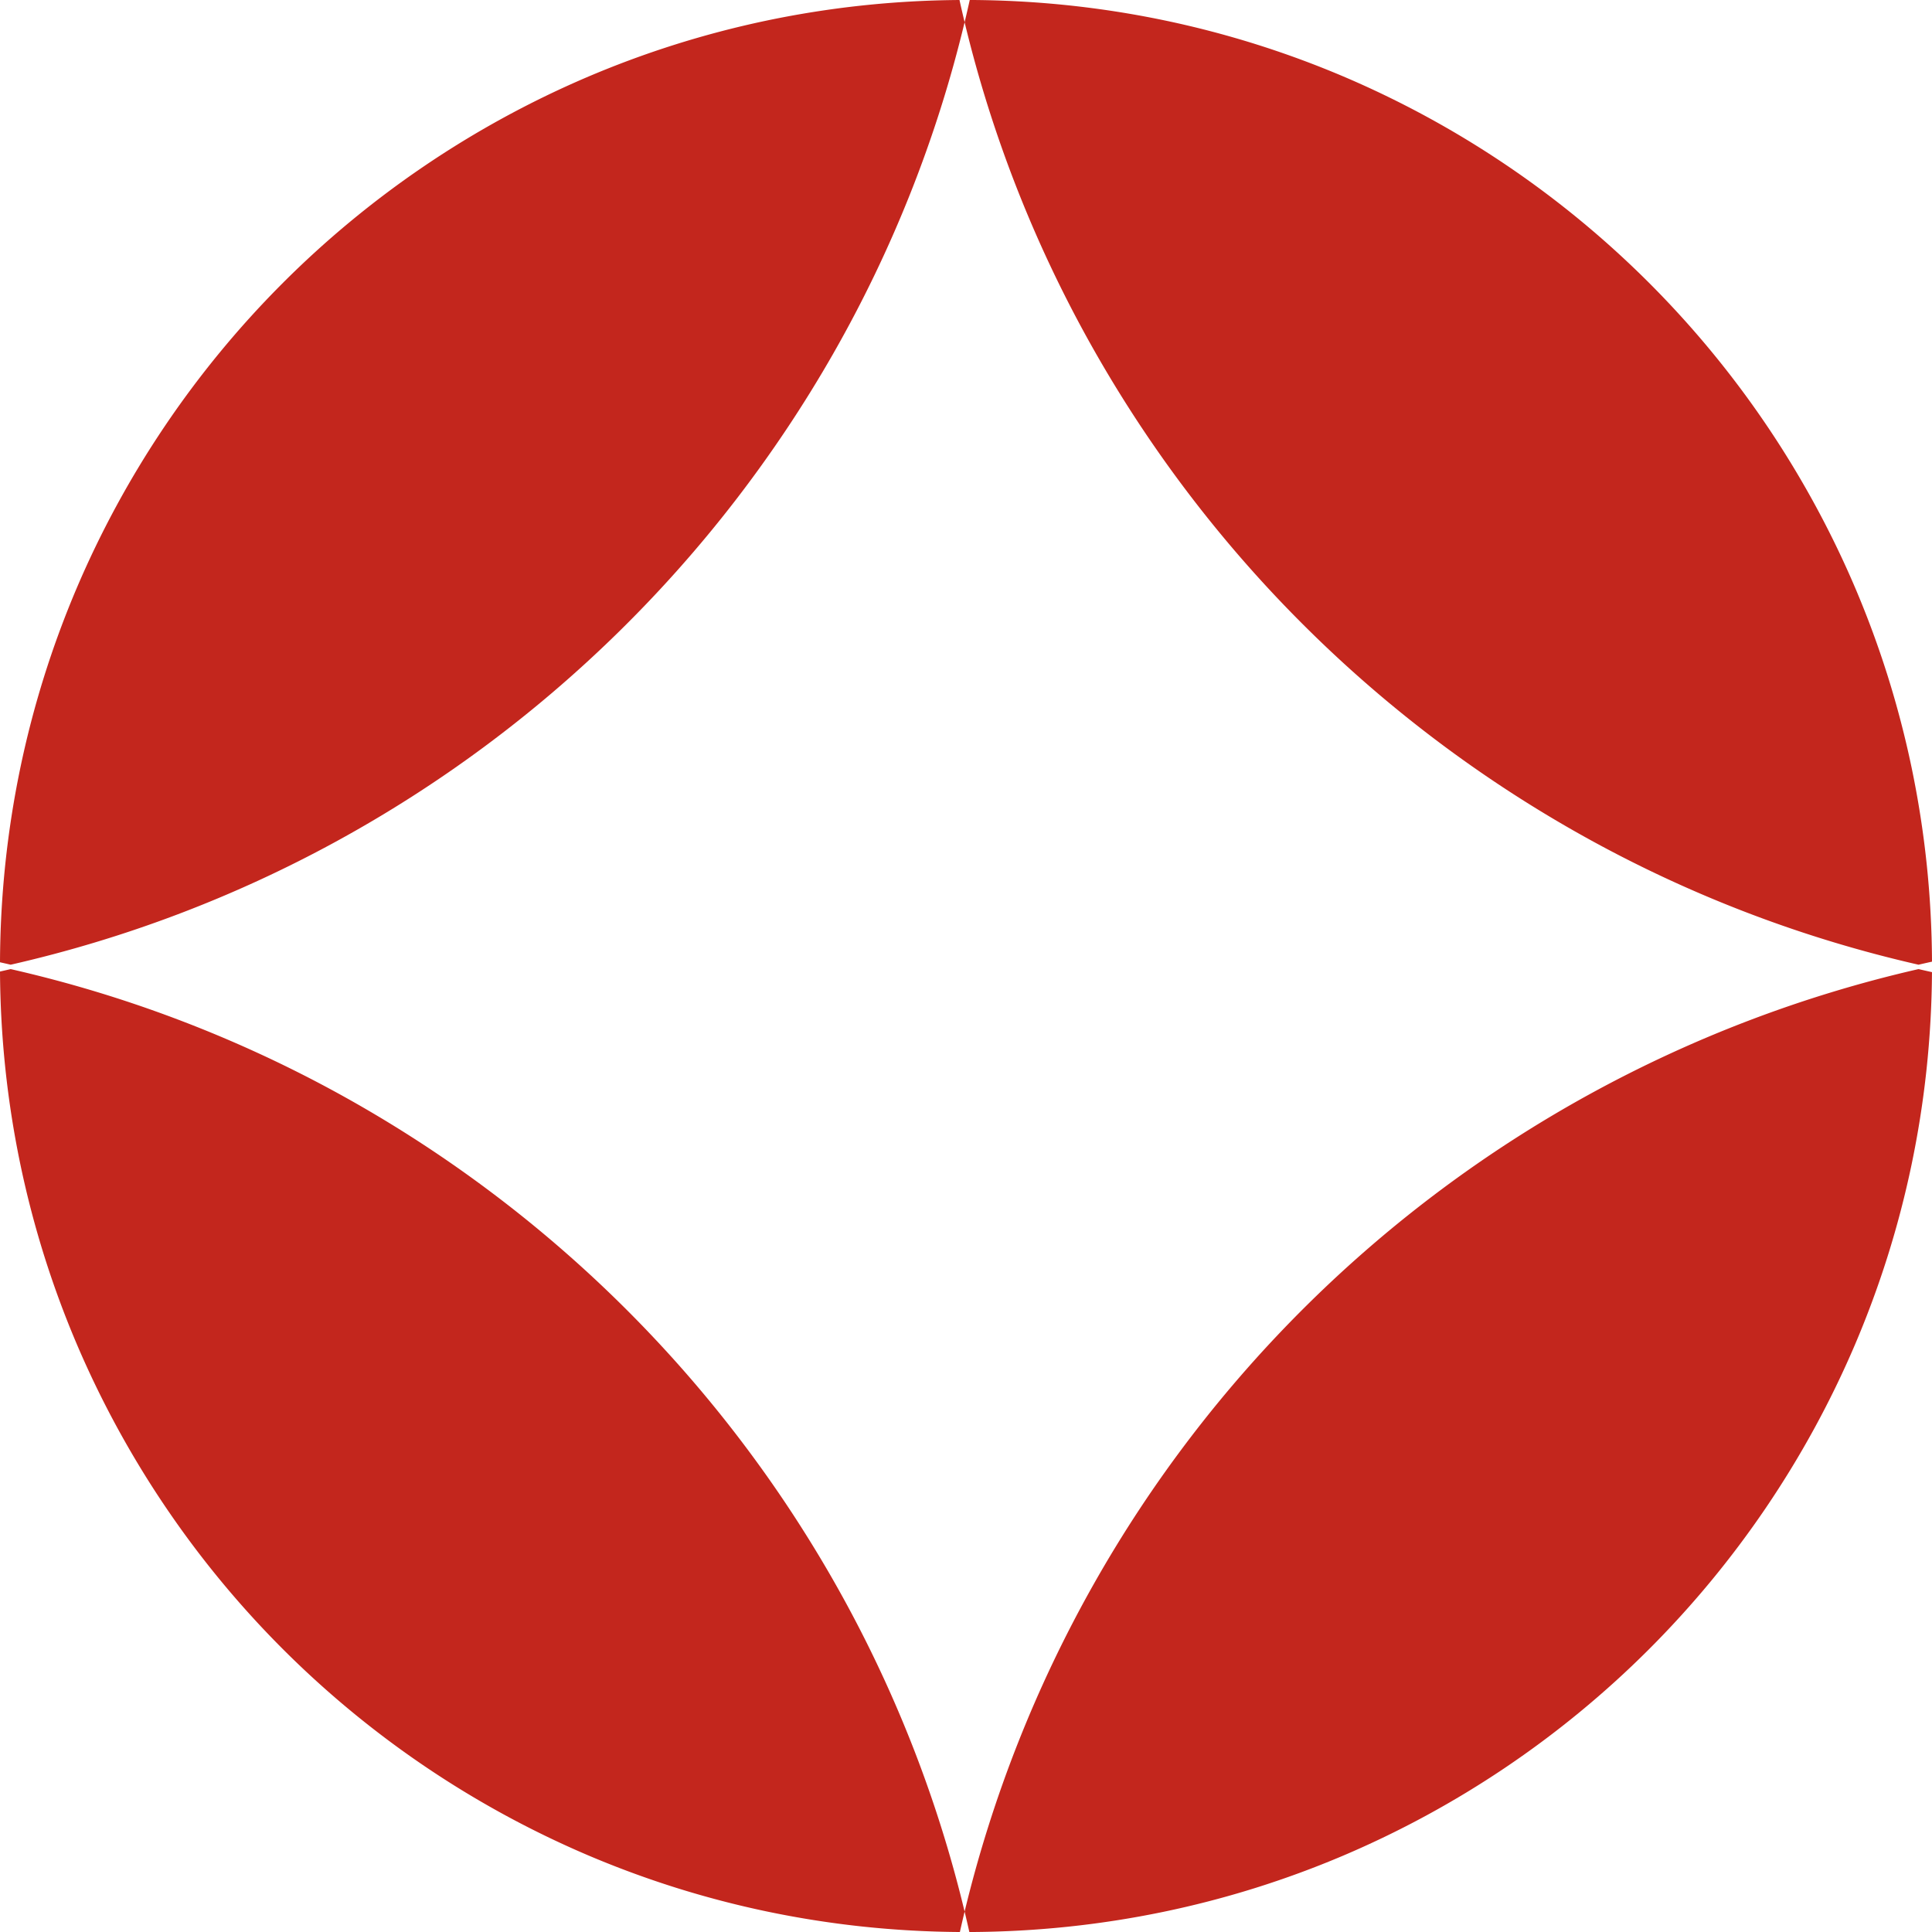 <svg xmlns="http://www.w3.org/2000/svg" width="689.546" height="689.555"><path data-name="Trazado 4491" d="M345.97 689.555a470.25 470.25 0 0 0-1.69-7.3 450.374 450.374 0 0 0-1.691 7.295 350.385 350.385 0 0 1-34.941-1.969 345.903 345.903 0 0 1-33.93-5.355 343.55 343.55 0 0 1-32.747-8.571 344.702 344.702 0 0 1-31.4-11.616A345.786 345.786 0 0 1 27.43 479.787a344.664 344.664 0 0 1-11.6-31.4 343.536 343.536 0 0 1-8.55-32.755 345.267 345.267 0 0 1-5.333-33.936 349.942 349.942 0 0 1-1.946-34.948 486.73 486.73 0 0 0 3.814-.869 451.452 451.452 0 0 1 116.058 43.918 456.468 456.468 0 0 1 177.432 174.035 451.427 451.427 0 0 1 46.973 118.421A454.525 454.525 0 0 1 684.74 345.874c1.583.368 3.2.735 4.8 1.089a349.8 349.8 0 0 1-1.975 34.989 345.413 345.413 0 0 1-5.369 33.973 342.603 342.603 0 0 1-8.593 32.788 344.185 344.185 0 0 1-11.646 31.431 345.78 345.78 0 0 1-182.676 182.193A343.876 343.876 0 0 1 447.81 673.9a342.364 342.364 0 0 1-32.822 8.5 345.667 345.667 0 0 1-34 5.275 350.123 350.123 0 0 1-35.018 1.88Zm338.767-345.242a451.437 451.437 0 0 1-116.053-43.926 455.673 455.673 0 0 1-100.812-74.73 455.914 455.914 0 0 1-76.62-99.3A451.409 451.409 0 0 1 344.279 7.936a451.379 451.379 0 0 1-46.973 118.421 455.92 455.92 0 0 1-76.62 99.3 455.694 455.694 0 0 1-100.812 74.729A451.446 451.446 0 0 1 3.821 344.312c-1.26-.293-2.546-.586-3.82-.87a349.927 349.927 0 0 1 1.888-34.994 345.53 345.53 0 0 1 5.283-33.984 343.087 343.087 0 0 1 8.509-32.8 343.922 343.922 0 0 1 11.564-31.452 345.806 345.806 0 0 1 182.106-182.6 343.472 343.472 0 0 1 31.412-11.648 344.61 344.61 0 0 1 32.767-8.6 345.431 345.431 0 0 1 33.953-5.377A349.984 349.984 0 0 1 342.451 0c.583 2.632 1.2 5.3 1.831 7.927.625-2.6 1.241-5.271 1.831-7.933a350.027 350.027 0 0 1 35.041 1.893 344.6 344.6 0 0 1 34.027 5.3 343.523 343.523 0 0 1 32.843 8.531 343.91 343.91 0 0 1 31.488 11.594 345.805 345.805 0 0 1 182.634 182.541 343.687 343.687 0 0 1 11.613 31.479 344.236 344.236 0 0 1 8.551 32.836 345.61 345.61 0 0 1 5.319 34.02 350.138 350.138 0 0 1 1.916 35.035 433.59 433.59 0 0 0-4.808 1.09Z" fill="#c3261d"/></svg>